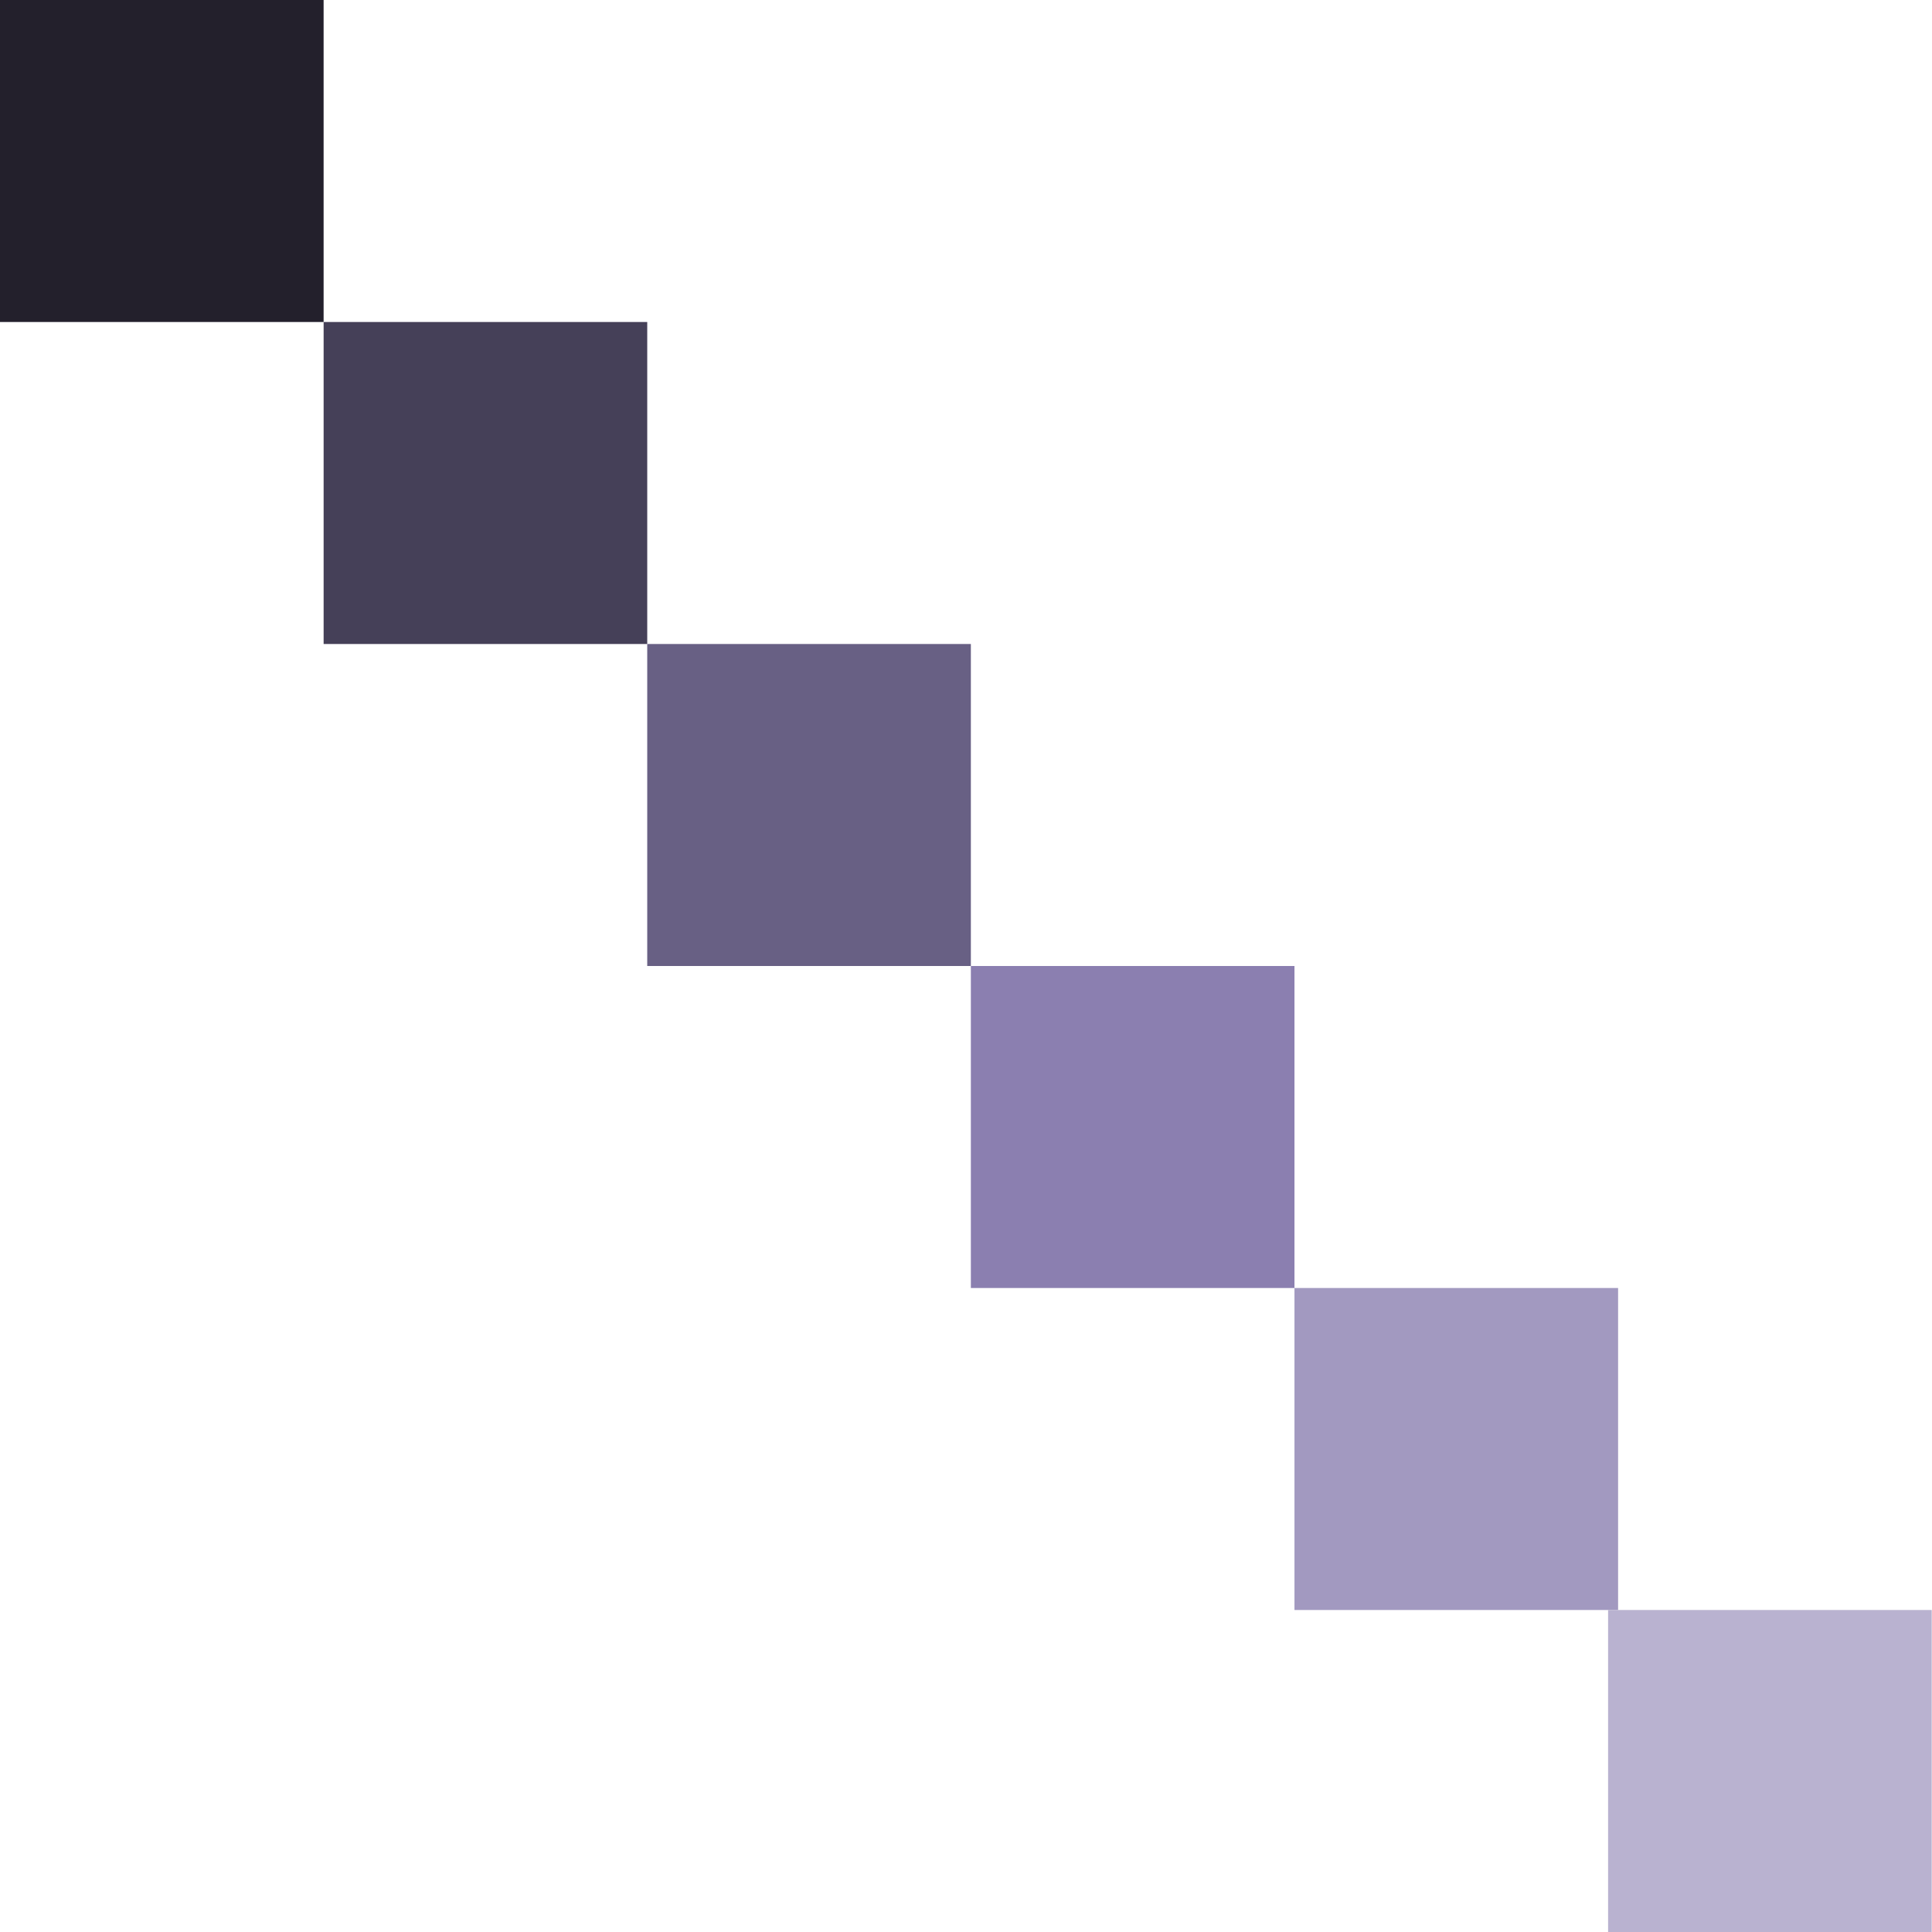 <svg width="132" height="132" viewBox="0 0 132 132" fill="none" xmlns="http://www.w3.org/2000/svg">
<g clip-path="url(#clip0_104_416)">
<path d="M44.221 66H66.332V44H44.221V66Z" fill="#686084"/>
<path d="M66.332 88H88.442V66H66.332V88Z" fill="#8B7FB0"/>
<path d="M88.442 110H110.553V88H88.442V110Z" fill="#A299C0"/>
<path d="M109.869 132H131.98V110H109.869V132Z" fill="#B9B2D0"/>
<path d="M22.111 44H44.221V22L22.111 22L22.111 44Z" fill="#454058"/>
<path d="M-0 22L22.11 22L22.11 0L-0 0L-0 22Z" fill="#23202C"/>
</g>
<defs>
<clipPath id="clip0_104_416">
<rect width="132" height="132" fill="white"/>
</clipPath>
</defs>
</svg>
